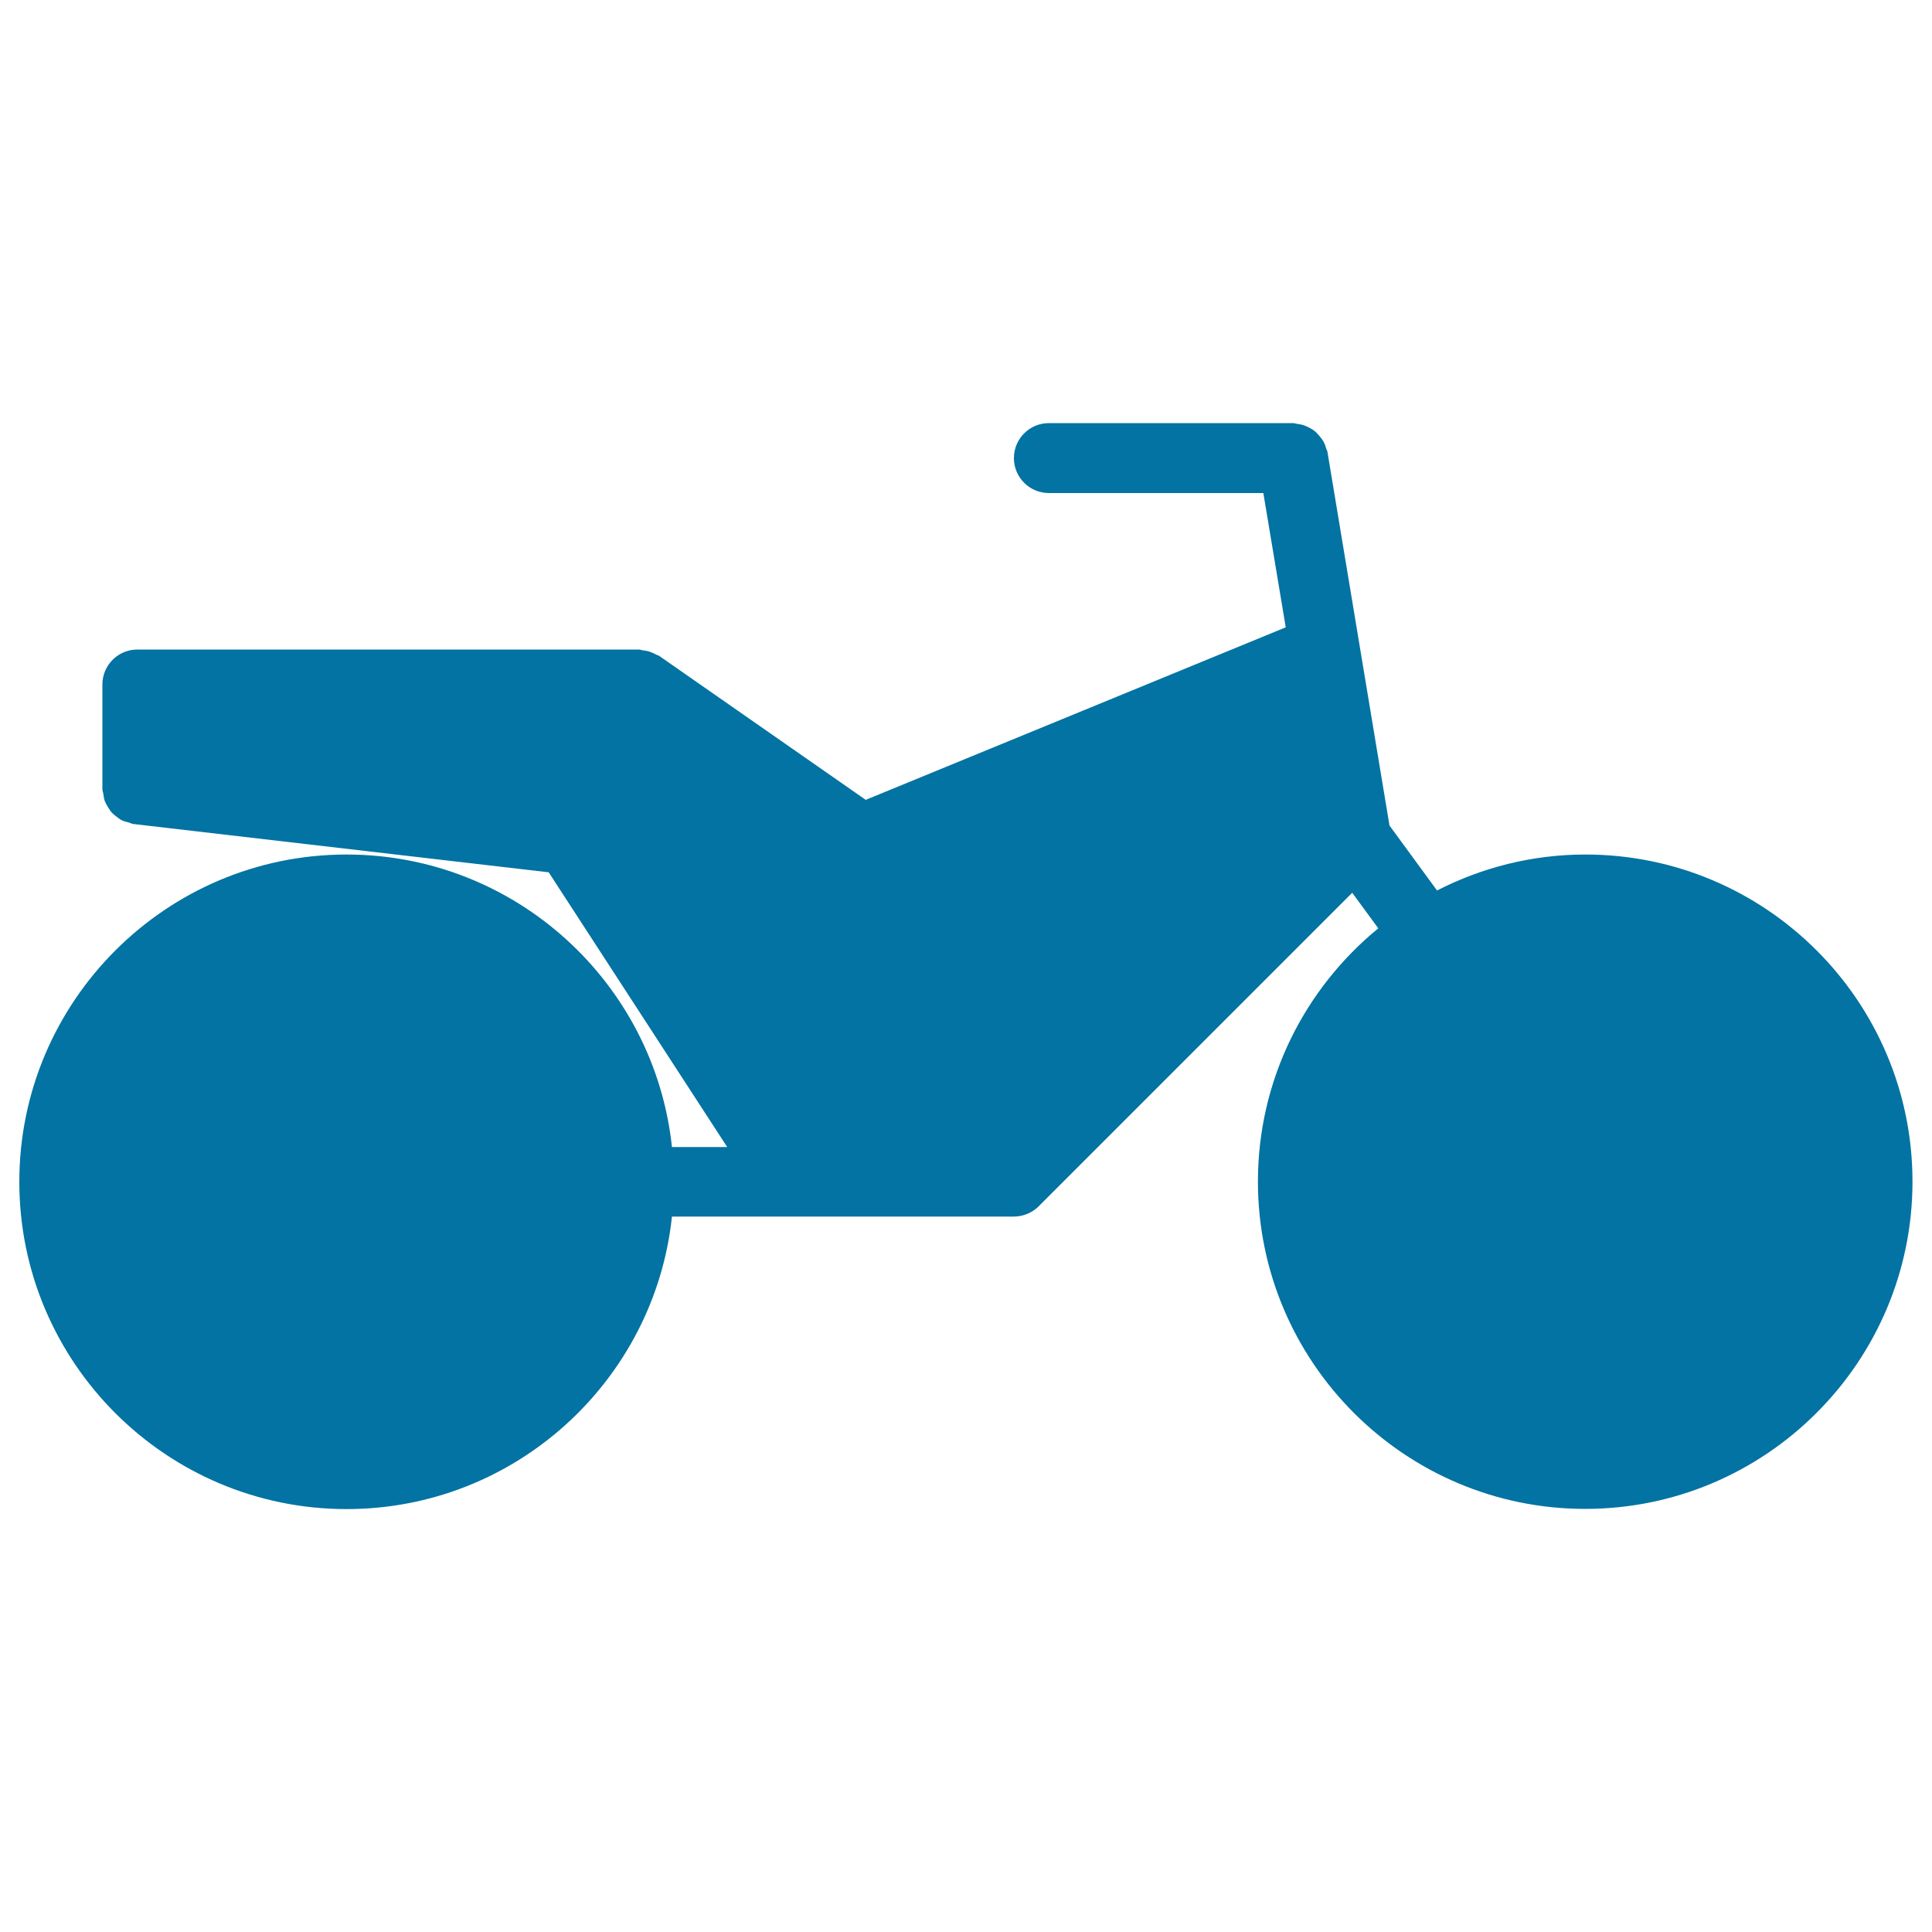 <svg xmlns="http://www.w3.org/2000/svg" viewBox="0 0 1000 1000" style="fill:#0273a2">
<title>Mountain Bike SVG icon</title>
<g><path d="M820.6,442.3c-27.7,0-53.7,6.8-76.8,18.6l-24.6-33.6L687.1,234c-0.1-0.7-0.5-1.3-0.7-1.9c-0.3-1.2-0.7-2.3-1.3-3.4c-0.5-1-1.2-1.9-1.9-2.7c-0.8-0.9-1.5-1.8-2.4-2.6c-0.8-0.7-1.7-1.3-2.7-1.8c-1.1-0.6-2.1-1.1-3.3-1.5c-1.1-0.4-2.2-0.5-3.4-0.7c-0.7-0.1-1.4-0.4-2.1-0.4H542.9c-10,0-18.1,8.1-18.1,18.1c0,10,8.1,18.1,18.1,18.1h111l11.6,69.5L448.1,414l-106.9-74.5c-0.5-0.4-1.1-0.4-1.6-0.7c-1.1-0.6-2.2-1.1-3.4-1.5c-1.2-0.4-2.4-0.6-3.6-0.7c-0.6-0.1-1.1-0.4-1.8-0.4H71.1c-10,0-18.1,8.1-18.1,18.1v54.2c0,0.9,0.4,1.7,0.5,2.5c0.2,1.2,0.3,2.4,0.7,3.5c0.4,1.1,1,2.1,1.6,3.1c0.6,1,1.1,1.9,1.9,2.8c0.8,0.9,1.7,1.6,2.6,2.3c0.9,0.7,1.8,1.4,2.8,1.9c1.1,0.5,2.3,0.8,3.5,1.1c0.8,0.2,1.5,0.7,2.4,0.8l215,25l92.4,142.2h-28.6c-9-85-81.1-151.4-168.4-151.4C86,442.3,10,518.3,10,611.7s76,169.4,169.4,169.4c87.3,0,159.4-66.4,168.4-151.4h177c2.3,0,4.7-0.5,6.9-1.4c2.2-0.9,4.2-2.2,5.9-3.9l162.3-162.3l13.5,18.4c-38,31.1-62.3,78.3-62.3,131.1c0,93.4,76,169.4,169.4,169.4c93.4,0,169.4-76,169.4-169.4S914,442.3,820.6,442.3z"/></g>
</svg>